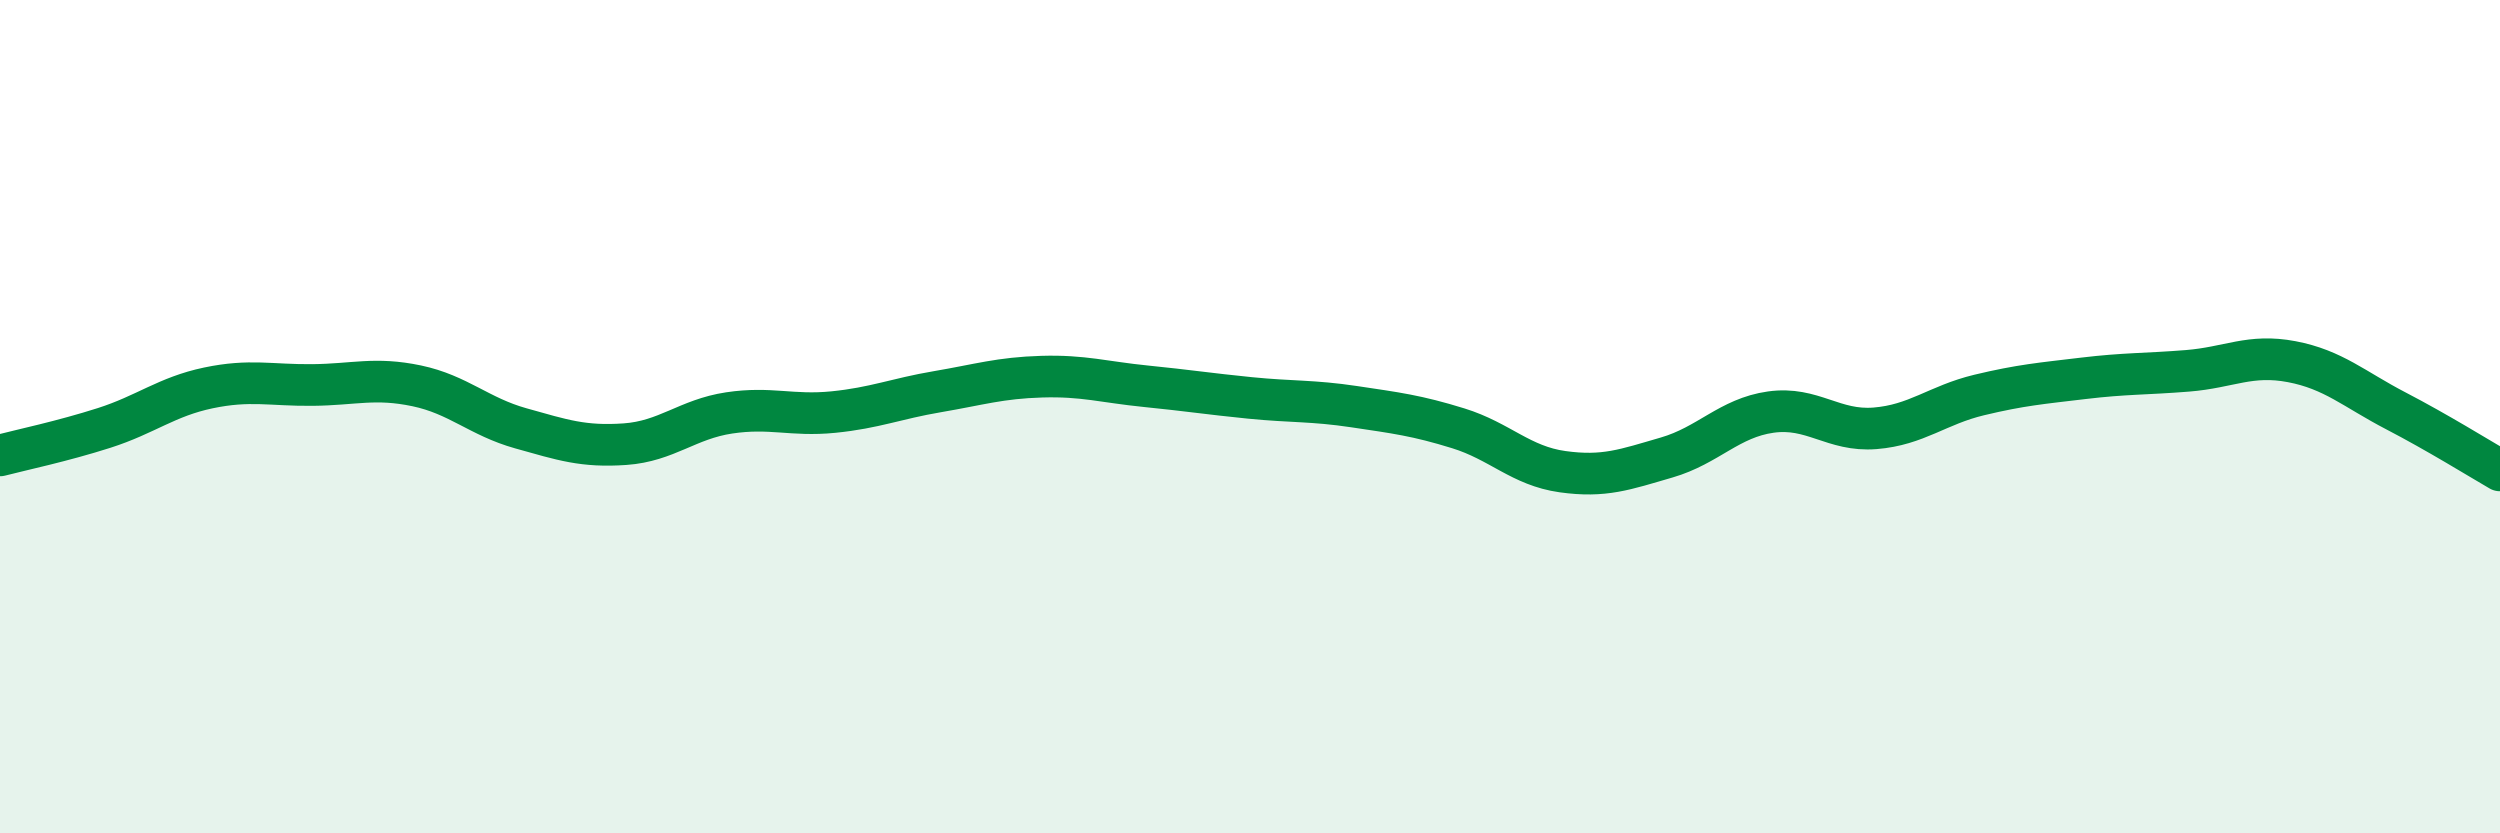 
    <svg width="60" height="20" viewBox="0 0 60 20" xmlns="http://www.w3.org/2000/svg">
      <path
        d="M 0,10.93 C 0.5,10.8 1.5,10.59 2.5,10.27 C 3.5,9.95 4,9.52 5,9.31 C 6,9.1 6.5,9.25 7.5,9.24 C 8.5,9.23 9,9.05 10,9.26 C 11,9.47 11.5,10 12.5,10.28 C 13.5,10.56 14,10.73 15,10.66 C 16,10.59 16.5,10.06 17.5,9.91 C 18.5,9.76 19,9.99 20,9.89 C 21,9.79 21.5,9.57 22.5,9.4 C 23.5,9.23 24,9.07 25,9.04 C 26,9.01 26.5,9.17 27.5,9.27 C 28.5,9.37 29,9.45 30,9.55 C 31,9.65 31.5,9.61 32.5,9.76 C 33.5,9.91 34,9.97 35,10.28 C 36,10.59 36.5,11.18 37.5,11.32 C 38.5,11.46 39,11.27 40,10.98 C 41,10.69 41.5,10.03 42.5,9.89 C 43.5,9.75 44,10.36 45,10.28 C 46,10.2 46.5,9.72 47.5,9.48 C 48.5,9.24 49,9.2 50,9.08 C 51,8.96 51.5,8.98 52.5,8.9 C 53.5,8.82 54,8.49 55,8.68 C 56,8.87 56.5,9.34 57.5,9.86 C 58.5,10.38 59.5,11 60,11.29L60 20L0 20Z"
        fill="#008740"
        opacity="0.1"
        stroke-linecap="round"
        stroke-linejoin="round"
      />
      <path
        d="M 0,10.93 C 0.5,10.8 1.5,10.59 2.5,10.27 C 3.5,9.95 4,9.52 5,9.31 C 6,9.1 6.5,9.25 7.5,9.24 C 8.5,9.23 9,9.05 10,9.26 C 11,9.47 11.5,10 12.5,10.28 C 13.5,10.56 14,10.73 15,10.66 C 16,10.59 16.5,10.06 17.5,9.91 C 18.5,9.76 19,9.99 20,9.89 C 21,9.79 21.5,9.57 22.5,9.4 C 23.5,9.23 24,9.07 25,9.04 C 26,9.01 26.5,9.17 27.5,9.27 C 28.5,9.37 29,9.45 30,9.55 C 31,9.65 31.5,9.61 32.5,9.76 C 33.5,9.91 34,9.97 35,10.28 C 36,10.59 36.5,11.18 37.5,11.32 C 38.5,11.46 39,11.27 40,10.98 C 41,10.69 41.5,10.03 42.5,9.89 C 43.5,9.75 44,10.36 45,10.28 C 46,10.2 46.5,9.72 47.5,9.48 C 48.5,9.24 49,9.2 50,9.08 C 51,8.96 51.5,8.98 52.5,8.9 C 53.5,8.82 54,8.49 55,8.68 C 56,8.87 56.5,9.34 57.5,9.86 C 58.5,10.38 59.5,11 60,11.29"
        stroke="#008740"
        stroke-width="1"
        fill="none"
        stroke-linecap="round"
        stroke-linejoin="round"
      />
    </svg>
  